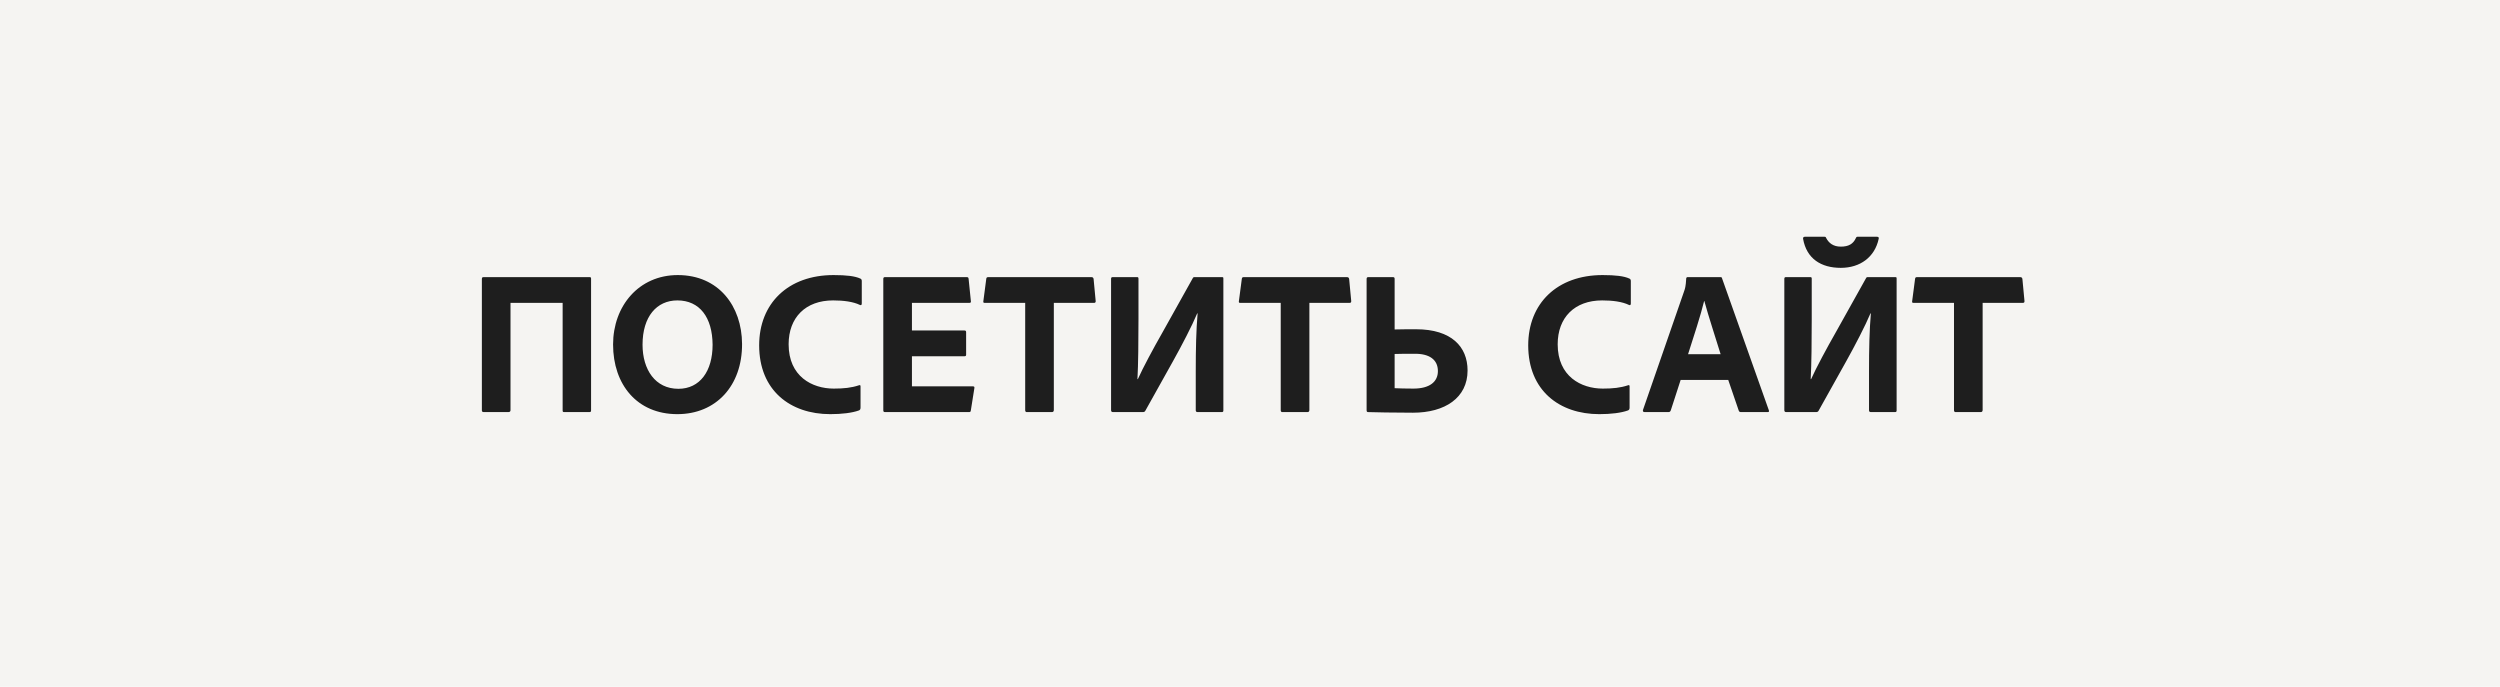<?xml version="1.0" encoding="UTF-8"?> <svg xmlns="http://www.w3.org/2000/svg" width="182" height="50" viewBox="0 0 182 50" fill="none"><rect width="182" height="50" fill="#F5F4F2"></rect><path d="M42.91 30H41.08C40.975 30 40.96 29.97 40.96 29.865V22.05H37.165V29.865C37.165 29.94 37.12 30 37.015 30H35.23C35.11 30 35.08 29.955 35.08 29.865V20.325C35.08 20.205 35.11 20.175 35.215 20.175H42.94C43 20.175 43.03 20.205 43.03 20.295V29.865C43.03 29.97 43 30 42.91 30ZM49.342 20.025C52.327 20.025 54.007 22.29 54.022 25.035C54.037 28.095 52.117 30.15 49.312 30.15C46.372 30.15 44.632 27.99 44.632 25.08C44.632 22.275 46.507 20.025 49.342 20.025ZM46.777 25.095C46.777 26.91 47.707 28.305 49.387 28.305C50.947 28.305 51.877 27.03 51.877 25.095C51.862 23.1 50.932 21.87 49.312 21.87C47.812 21.87 46.777 23.04 46.777 25.095ZM62.647 28.125V29.67C62.647 29.775 62.617 29.85 62.527 29.88C62.032 30.06 61.282 30.15 60.442 30.15C57.532 30.15 55.267 28.425 55.267 25.14C55.267 22.095 57.367 20.025 60.682 20.025C61.627 20.025 62.242 20.1 62.632 20.28C62.707 20.31 62.737 20.37 62.737 20.46V22.095C62.737 22.23 62.662 22.23 62.602 22.2C62.107 21.96 61.402 21.87 60.652 21.87C58.642 21.87 57.412 23.115 57.412 25.065C57.412 27.405 59.122 28.29 60.697 28.29C61.432 28.29 61.987 28.23 62.527 28.05C62.602 28.02 62.647 28.035 62.647 28.125ZM70.934 28.26L70.679 29.865C70.664 29.985 70.634 30 70.529 30H64.424C64.334 30 64.304 29.955 64.304 29.865V20.31C64.304 20.22 64.334 20.175 64.424 20.175H70.349C70.469 20.175 70.499 20.19 70.514 20.295L70.679 21.915C70.694 21.99 70.679 22.05 70.574 22.05H66.389V24.06H70.214C70.289 24.06 70.334 24.09 70.334 24.18V25.83C70.334 25.92 70.274 25.935 70.214 25.935H66.389V28.125H70.814C70.934 28.125 70.949 28.17 70.934 28.26ZM74.634 29.865V22.05H71.679C71.589 22.05 71.574 22.005 71.589 21.915L71.799 20.31C71.814 20.205 71.844 20.175 71.949 20.175H79.449C79.554 20.175 79.599 20.22 79.614 20.31L79.764 21.9C79.779 22.005 79.734 22.05 79.644 22.05H76.719V29.85C76.719 29.955 76.659 30 76.584 30H74.784C74.679 30.015 74.634 29.955 74.634 29.865ZM80.991 20.175H82.791C82.851 20.175 82.881 20.205 82.881 20.28V23.25C82.881 24.855 82.866 26.505 82.806 27.6H82.836C83.196 26.79 84.006 25.29 84.606 24.24L86.826 20.265C86.871 20.175 86.901 20.175 86.976 20.175H88.956C89.046 20.175 89.061 20.19 89.061 20.28V29.88C89.061 29.94 89.046 30 88.956 30H87.186C87.081 30 87.051 29.94 87.051 29.865V27.03C87.051 25.38 87.081 24.03 87.186 22.815H87.156C86.781 23.715 86.031 25.155 85.386 26.31L83.376 29.91C83.346 29.97 83.286 30 83.196 30H81.021C80.916 30 80.886 29.94 80.886 29.85V20.295C80.886 20.205 80.931 20.175 80.991 20.175ZM93.237 29.865V22.05H90.282C90.192 22.05 90.177 22.005 90.192 21.915L90.403 20.31C90.418 20.205 90.448 20.175 90.552 20.175H98.052C98.157 20.175 98.203 20.22 98.218 20.31L98.368 21.9C98.382 22.005 98.338 22.05 98.248 22.05H95.323V29.85C95.323 29.955 95.263 30 95.188 30H93.388C93.282 30.015 93.237 29.955 93.237 29.865ZM101.529 25.77V28.26C101.754 28.275 102.414 28.29 102.894 28.29C104.079 28.29 104.679 27.795 104.679 27.015C104.679 26.175 104.049 25.74 102.969 25.755C102.474 25.755 101.799 25.755 101.529 25.77ZM99.489 20.325C99.489 20.205 99.519 20.175 99.624 20.175H101.394C101.499 20.175 101.529 20.205 101.529 20.31V23.985C102.069 23.97 102.549 23.97 103.089 23.97C105.669 23.97 106.839 25.245 106.839 26.97C106.839 28.965 105.189 30.045 102.864 30.045C101.364 30.045 100.164 30.015 99.594 30C99.519 30 99.489 29.955 99.489 29.865V20.325ZM118.634 28.125V29.67C118.634 29.775 118.604 29.85 118.514 29.88C118.019 30.06 117.269 30.15 116.429 30.15C113.519 30.15 111.254 28.425 111.254 25.14C111.254 22.095 113.354 20.025 116.669 20.025C117.614 20.025 118.229 20.1 118.619 20.28C118.694 20.31 118.724 20.37 118.724 20.46V22.095C118.724 22.23 118.649 22.23 118.589 22.2C118.094 21.96 117.389 21.87 116.639 21.87C114.629 21.87 113.399 23.115 113.399 25.065C113.399 27.405 115.109 28.29 116.684 28.29C117.419 28.29 117.974 28.23 118.514 28.05C118.589 28.02 118.634 28.035 118.634 28.125ZM125.816 27.66H122.351L121.631 29.88C121.601 29.955 121.556 30 121.466 30H119.726C119.621 30 119.591 29.94 119.606 29.85L122.606 21.195C122.666 21.03 122.726 20.85 122.756 20.28C122.756 20.22 122.801 20.175 122.846 20.175H125.246C125.321 20.175 125.351 20.19 125.366 20.265L128.771 29.865C128.801 29.94 128.786 30 128.696 30H126.746C126.656 30 126.611 29.97 126.581 29.895L125.816 27.66ZM122.891 25.785H125.261C124.961 24.795 124.361 22.98 124.076 21.915H124.061C123.821 22.92 123.281 24.57 122.891 25.785ZM130.004 20.175H131.804C131.864 20.175 131.894 20.205 131.894 20.28V23.25C131.894 24.855 131.879 26.505 131.819 27.6H131.849C132.209 26.79 133.019 25.29 133.619 24.24L135.839 20.265C135.884 20.175 135.914 20.175 135.989 20.175H137.969C138.059 20.175 138.074 20.19 138.074 20.28V29.88C138.074 29.94 138.059 30 137.969 30H136.199C136.094 30 136.064 29.94 136.064 29.865V27.03C136.064 25.38 136.094 24.03 136.199 22.815H136.169C135.794 23.715 135.044 25.155 134.399 26.31L132.389 29.91C132.359 29.97 132.299 30 132.209 30H130.034C129.929 30 129.899 29.94 129.899 29.85V20.295C129.899 20.205 129.944 20.175 130.004 20.175ZM131.399 17.235H132.809C132.899 17.235 132.914 17.25 132.944 17.325C133.139 17.7 133.469 17.955 134.009 17.955C134.579 17.955 134.909 17.76 135.104 17.34C135.134 17.28 135.149 17.235 135.224 17.235H136.649C136.784 17.235 136.784 17.325 136.769 17.385C136.484 18.72 135.419 19.5 134.009 19.5C132.584 19.5 131.519 18.84 131.264 17.385C131.249 17.295 131.294 17.235 131.399 17.235ZM142.251 29.865V22.05H139.296C139.206 22.05 139.191 22.005 139.206 21.915L139.416 20.31C139.431 20.205 139.461 20.175 139.566 20.175H147.066C147.171 20.175 147.216 20.22 147.231 20.31L147.381 21.9C147.396 22.005 147.351 22.05 147.261 22.05H144.336V29.85C144.336 29.955 144.276 30 144.201 30H142.401C142.296 30.015 142.251 29.955 142.251 29.865Z" fill="#1E1E1E"></path></svg> 